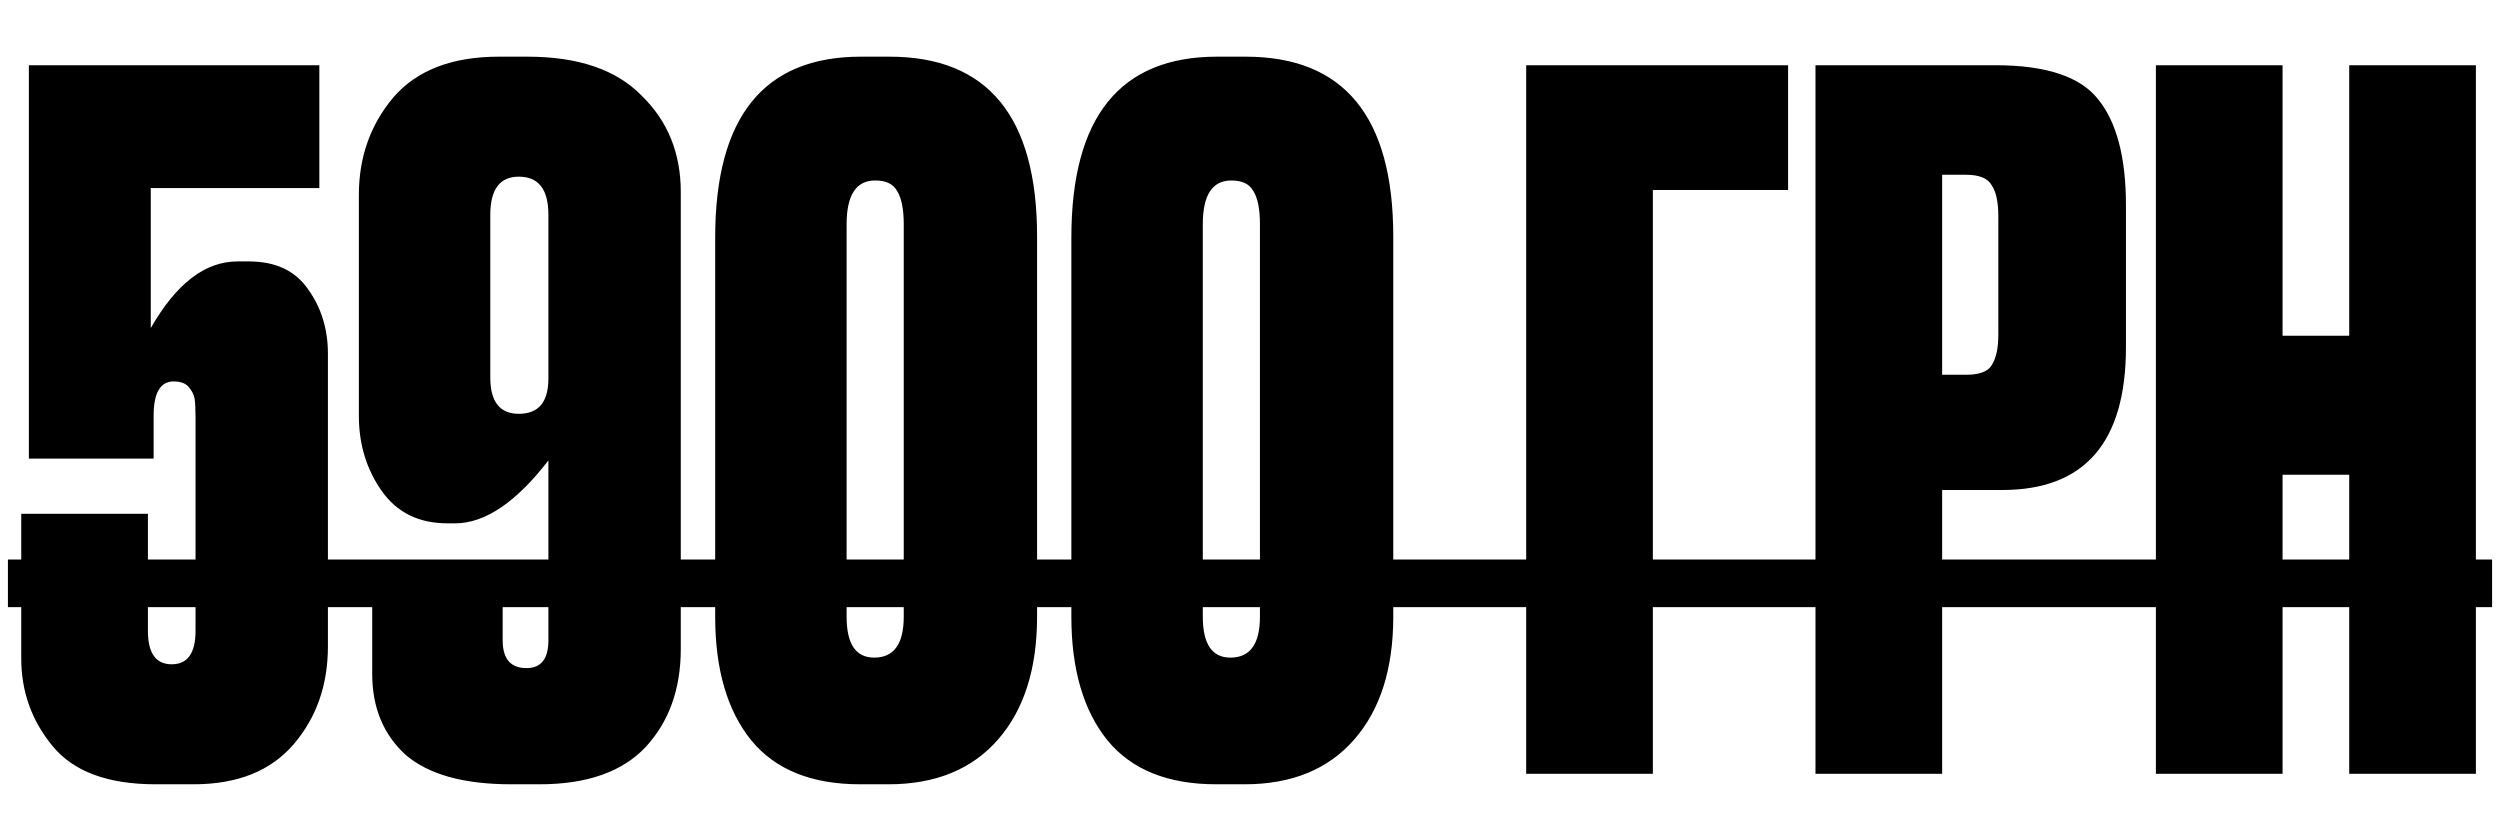 <?xml version="1.0" encoding="UTF-8"?> <svg xmlns="http://www.w3.org/2000/svg" width="42" height="14" viewBox="0 0 42 14" fill="none"><path d="M2.581 7.704H0.485V1.096H5.365V3.16H2.533V5.512C2.959 4.765 3.445 4.392 3.989 4.392H4.181C4.629 4.392 4.959 4.547 5.173 4.856C5.397 5.165 5.509 5.528 5.509 5.944V10.856C5.509 11.507 5.317 12.056 4.933 12.504C4.549 12.952 3.989 13.176 3.253 13.176H2.613C1.813 13.176 1.237 12.963 0.885 12.536C0.533 12.109 0.357 11.619 0.357 11.064V8.632H2.485V10.6C2.485 10.973 2.618 11.16 2.885 11.16C3.151 11.16 3.285 10.973 3.285 10.6V7C3.285 6.861 3.279 6.76 3.269 6.696C3.258 6.632 3.226 6.568 3.173 6.504C3.119 6.44 3.034 6.408 2.917 6.408C2.693 6.408 2.581 6.6 2.581 6.984V7.704ZM7.645 8.792H7.517C7.037 8.792 6.669 8.611 6.413 8.248C6.157 7.885 6.029 7.464 6.029 6.984V3.272C6.029 2.643 6.221 2.099 6.605 1.64C7 1.181 7.592 0.952 8.381 0.952H8.861C9.715 0.952 10.355 1.171 10.781 1.608C11.219 2.035 11.437 2.573 11.437 3.224V10.904C11.437 11.576 11.24 12.125 10.845 12.552C10.451 12.968 9.859 13.176 9.069 13.176H8.589C7.789 13.176 7.197 13.011 6.813 12.68C6.44 12.339 6.253 11.885 6.253 11.32V9.432H8.445V10.76C8.445 11.069 8.579 11.224 8.845 11.224C9.091 11.224 9.213 11.069 9.213 10.76V7.736C8.669 8.44 8.147 8.792 7.645 8.792ZM8.717 2.968C8.397 2.968 8.237 3.181 8.237 3.608V6.344C8.237 6.749 8.397 6.952 8.717 6.952C9.048 6.952 9.213 6.755 9.213 6.36V3.608C9.213 3.181 9.048 2.968 8.717 2.968ZM17.423 3.976V10.36C17.423 11.235 17.204 11.923 16.767 12.424C16.329 12.925 15.716 13.176 14.927 13.176H14.447C13.636 13.176 13.028 12.931 12.623 12.44C12.217 11.939 12.015 11.245 12.015 10.36V3.992C12.015 1.965 12.831 0.952 14.463 0.952H14.943C16.596 0.952 17.423 1.96 17.423 3.976ZM15.183 10.36V3.768C15.183 3.512 15.145 3.325 15.071 3.208C15.007 3.091 14.884 3.032 14.703 3.032C14.383 3.032 14.223 3.277 14.223 3.768V10.36C14.223 10.819 14.377 11.048 14.687 11.048C15.017 11.048 15.183 10.819 15.183 10.36ZM23.407 3.976V10.36C23.407 11.235 23.188 11.923 22.751 12.424C22.314 12.925 21.7 13.176 20.911 13.176H20.431C19.62 13.176 19.012 12.931 18.607 12.44C18.202 11.939 17.999 11.245 17.999 10.36V3.992C17.999 1.965 18.815 0.952 20.447 0.952H20.927C22.58 0.952 23.407 1.96 23.407 3.976ZM21.167 10.36V3.768C21.167 3.512 21.13 3.325 21.055 3.208C20.991 3.091 20.868 3.032 20.687 3.032C20.367 3.032 20.207 3.277 20.207 3.768V10.36C20.207 10.819 20.362 11.048 20.671 11.048C21.002 11.048 21.167 10.819 21.167 10.36ZM25.64 13V1.096H30.04V3.192H27.768V13H25.64ZM33.636 8.232H32.628V13H30.5V1.096H33.524C34.377 1.096 34.953 1.288 35.252 1.672C35.561 2.056 35.716 2.648 35.716 3.448V5.832C35.716 7.432 35.023 8.232 33.636 8.232ZM32.628 2.936V6.296H33.028C33.252 6.296 33.396 6.243 33.46 6.136C33.535 6.019 33.572 5.848 33.572 5.624V3.64C33.572 3.395 33.535 3.219 33.46 3.112C33.396 2.995 33.252 2.936 33.028 2.936H32.628ZM38.347 7.976V13H36.219V1.096H38.347V5.64H39.467V1.096H41.595V13H39.467V7.976H38.347Z" fill="black"></path><path d="M0.133 9.4H5.781V10.2H0.133V9.4ZM5.773 9.4H25.343V10.2H5.773V9.4ZM25.336 9.4H30.168V10.2H25.336V9.4ZM30.164 9.4H41.867V10.2H30.164V9.4Z" fill="black"></path></svg> 